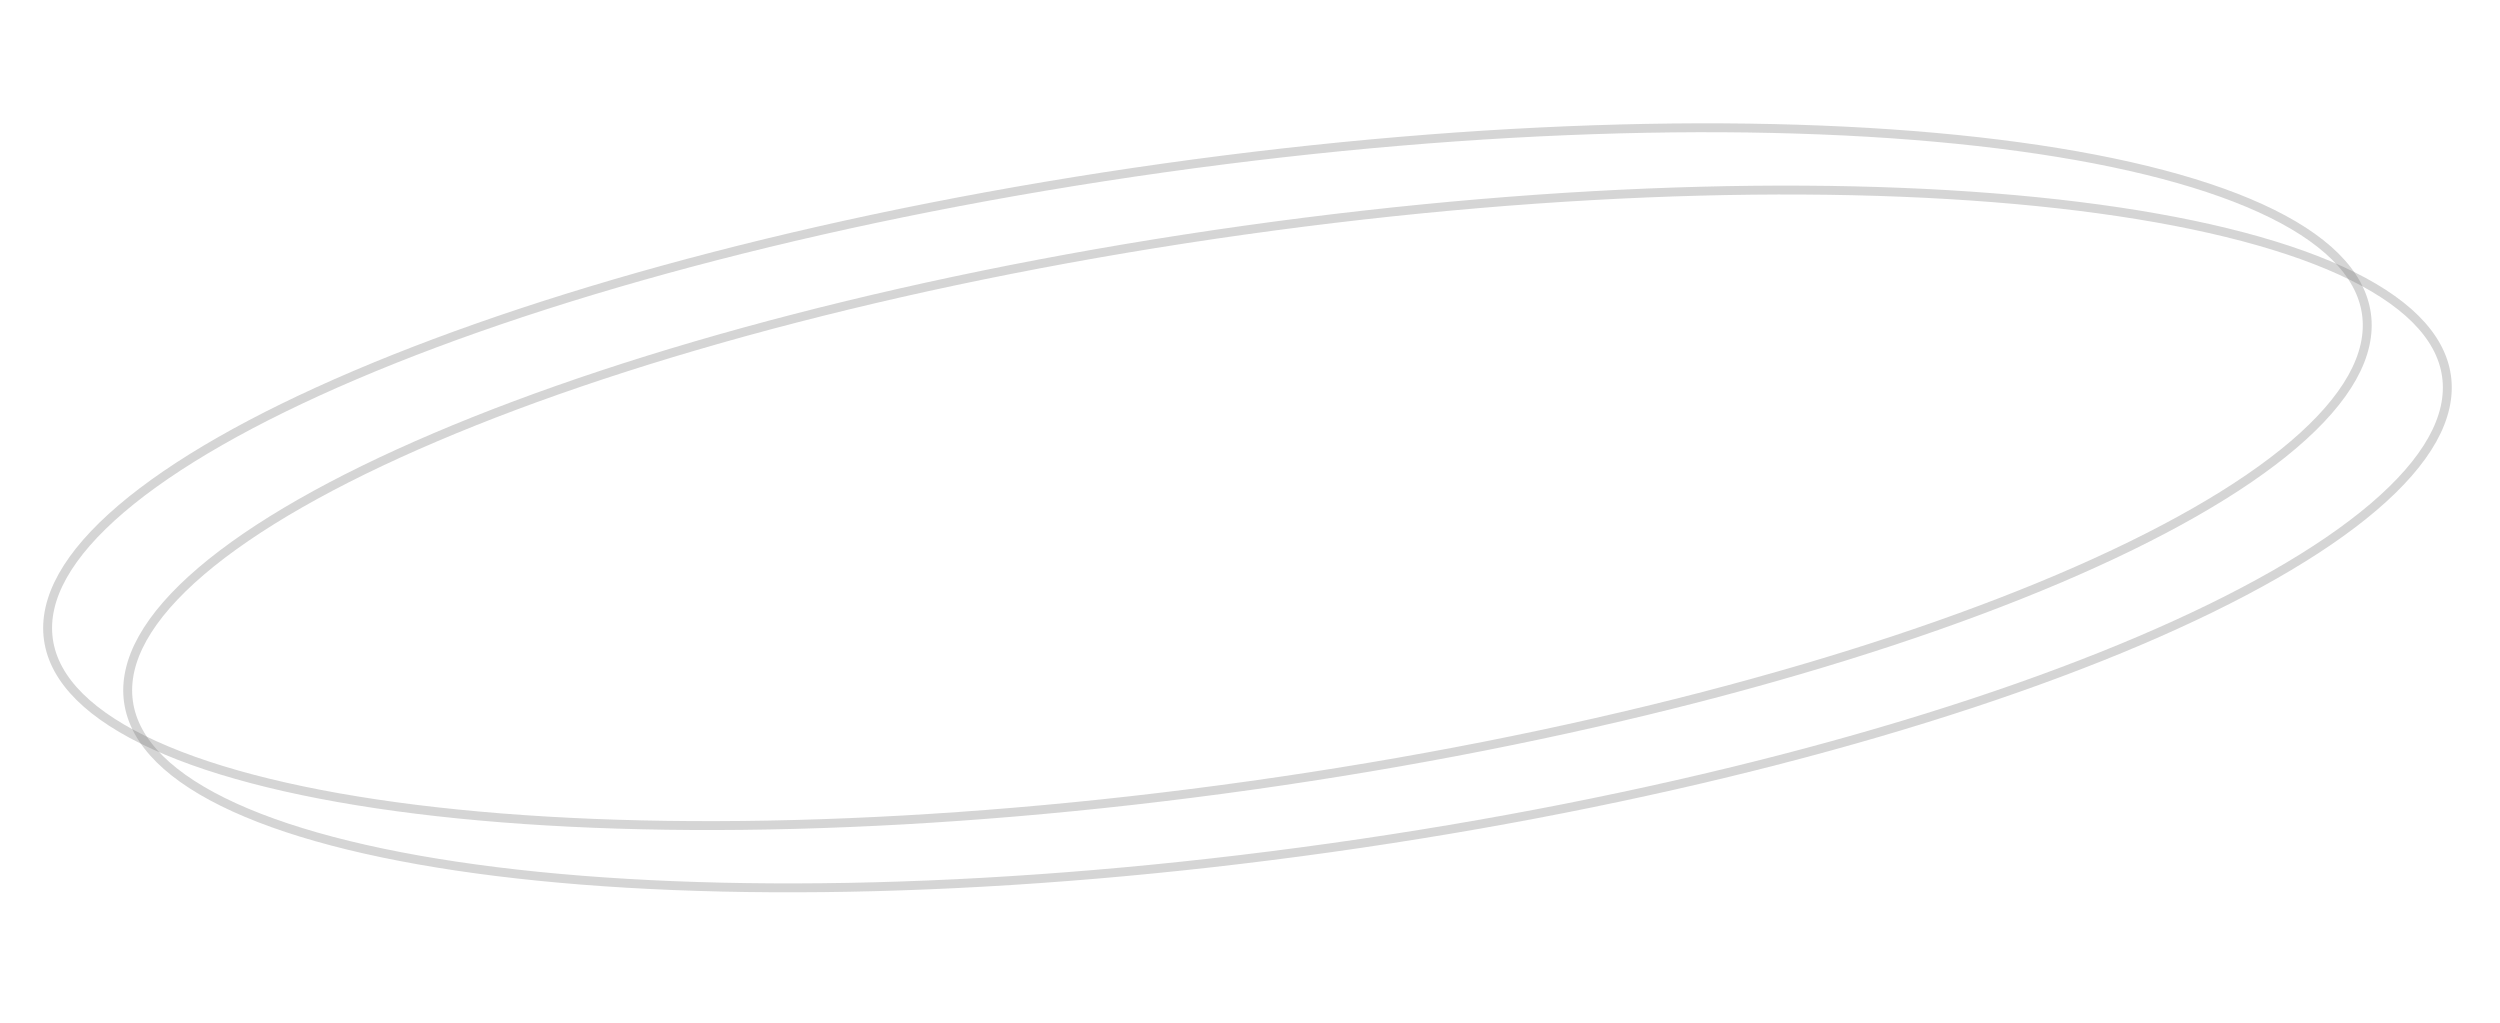 <?xml version="1.0" encoding="UTF-8"?> <svg xmlns="http://www.w3.org/2000/svg" width="281" height="115" viewBox="0 0 281 115" fill="none"> <path d="M265.988 35.27C266.634 39.865 263.8 44.853 257.808 49.966C251.838 55.061 242.847 60.175 231.485 65.014C208.766 74.688 176.673 83.213 140.593 88.284C104.513 93.355 71.313 94.006 46.808 90.968C34.552 89.449 24.5 87.011 17.356 83.759C10.187 80.496 6.088 76.482 5.442 71.888C4.796 67.293 7.63 62.305 13.622 57.192C19.593 52.097 28.583 46.983 39.946 42.144C62.664 32.47 94.758 23.944 130.838 18.874C166.918 13.803 200.118 13.152 224.623 16.189C236.879 17.709 246.931 20.147 254.074 23.398C261.244 26.662 265.343 30.675 265.988 35.27Z" stroke="#717171" stroke-opacity="0.3"></path> <path d="M274.988 42.27C275.634 46.865 272.8 51.853 266.808 56.966C260.838 62.061 251.847 67.175 240.485 72.014C217.766 81.688 185.673 90.213 149.593 95.284C113.513 100.355 80.313 101.006 55.808 97.968C43.552 96.449 33.5 94.011 26.356 90.759C19.187 87.496 15.088 83.482 14.442 78.888C13.796 74.293 16.63 69.305 22.622 64.192C28.593 59.097 37.583 53.983 48.946 49.144C71.664 39.47 103.758 30.944 139.838 25.874C175.918 20.803 209.118 20.152 233.623 23.189C245.879 24.709 255.931 27.147 263.074 30.398C270.244 33.662 274.343 37.675 274.988 42.27Z" stroke="#717171" stroke-opacity="0.3"></path> </svg> 